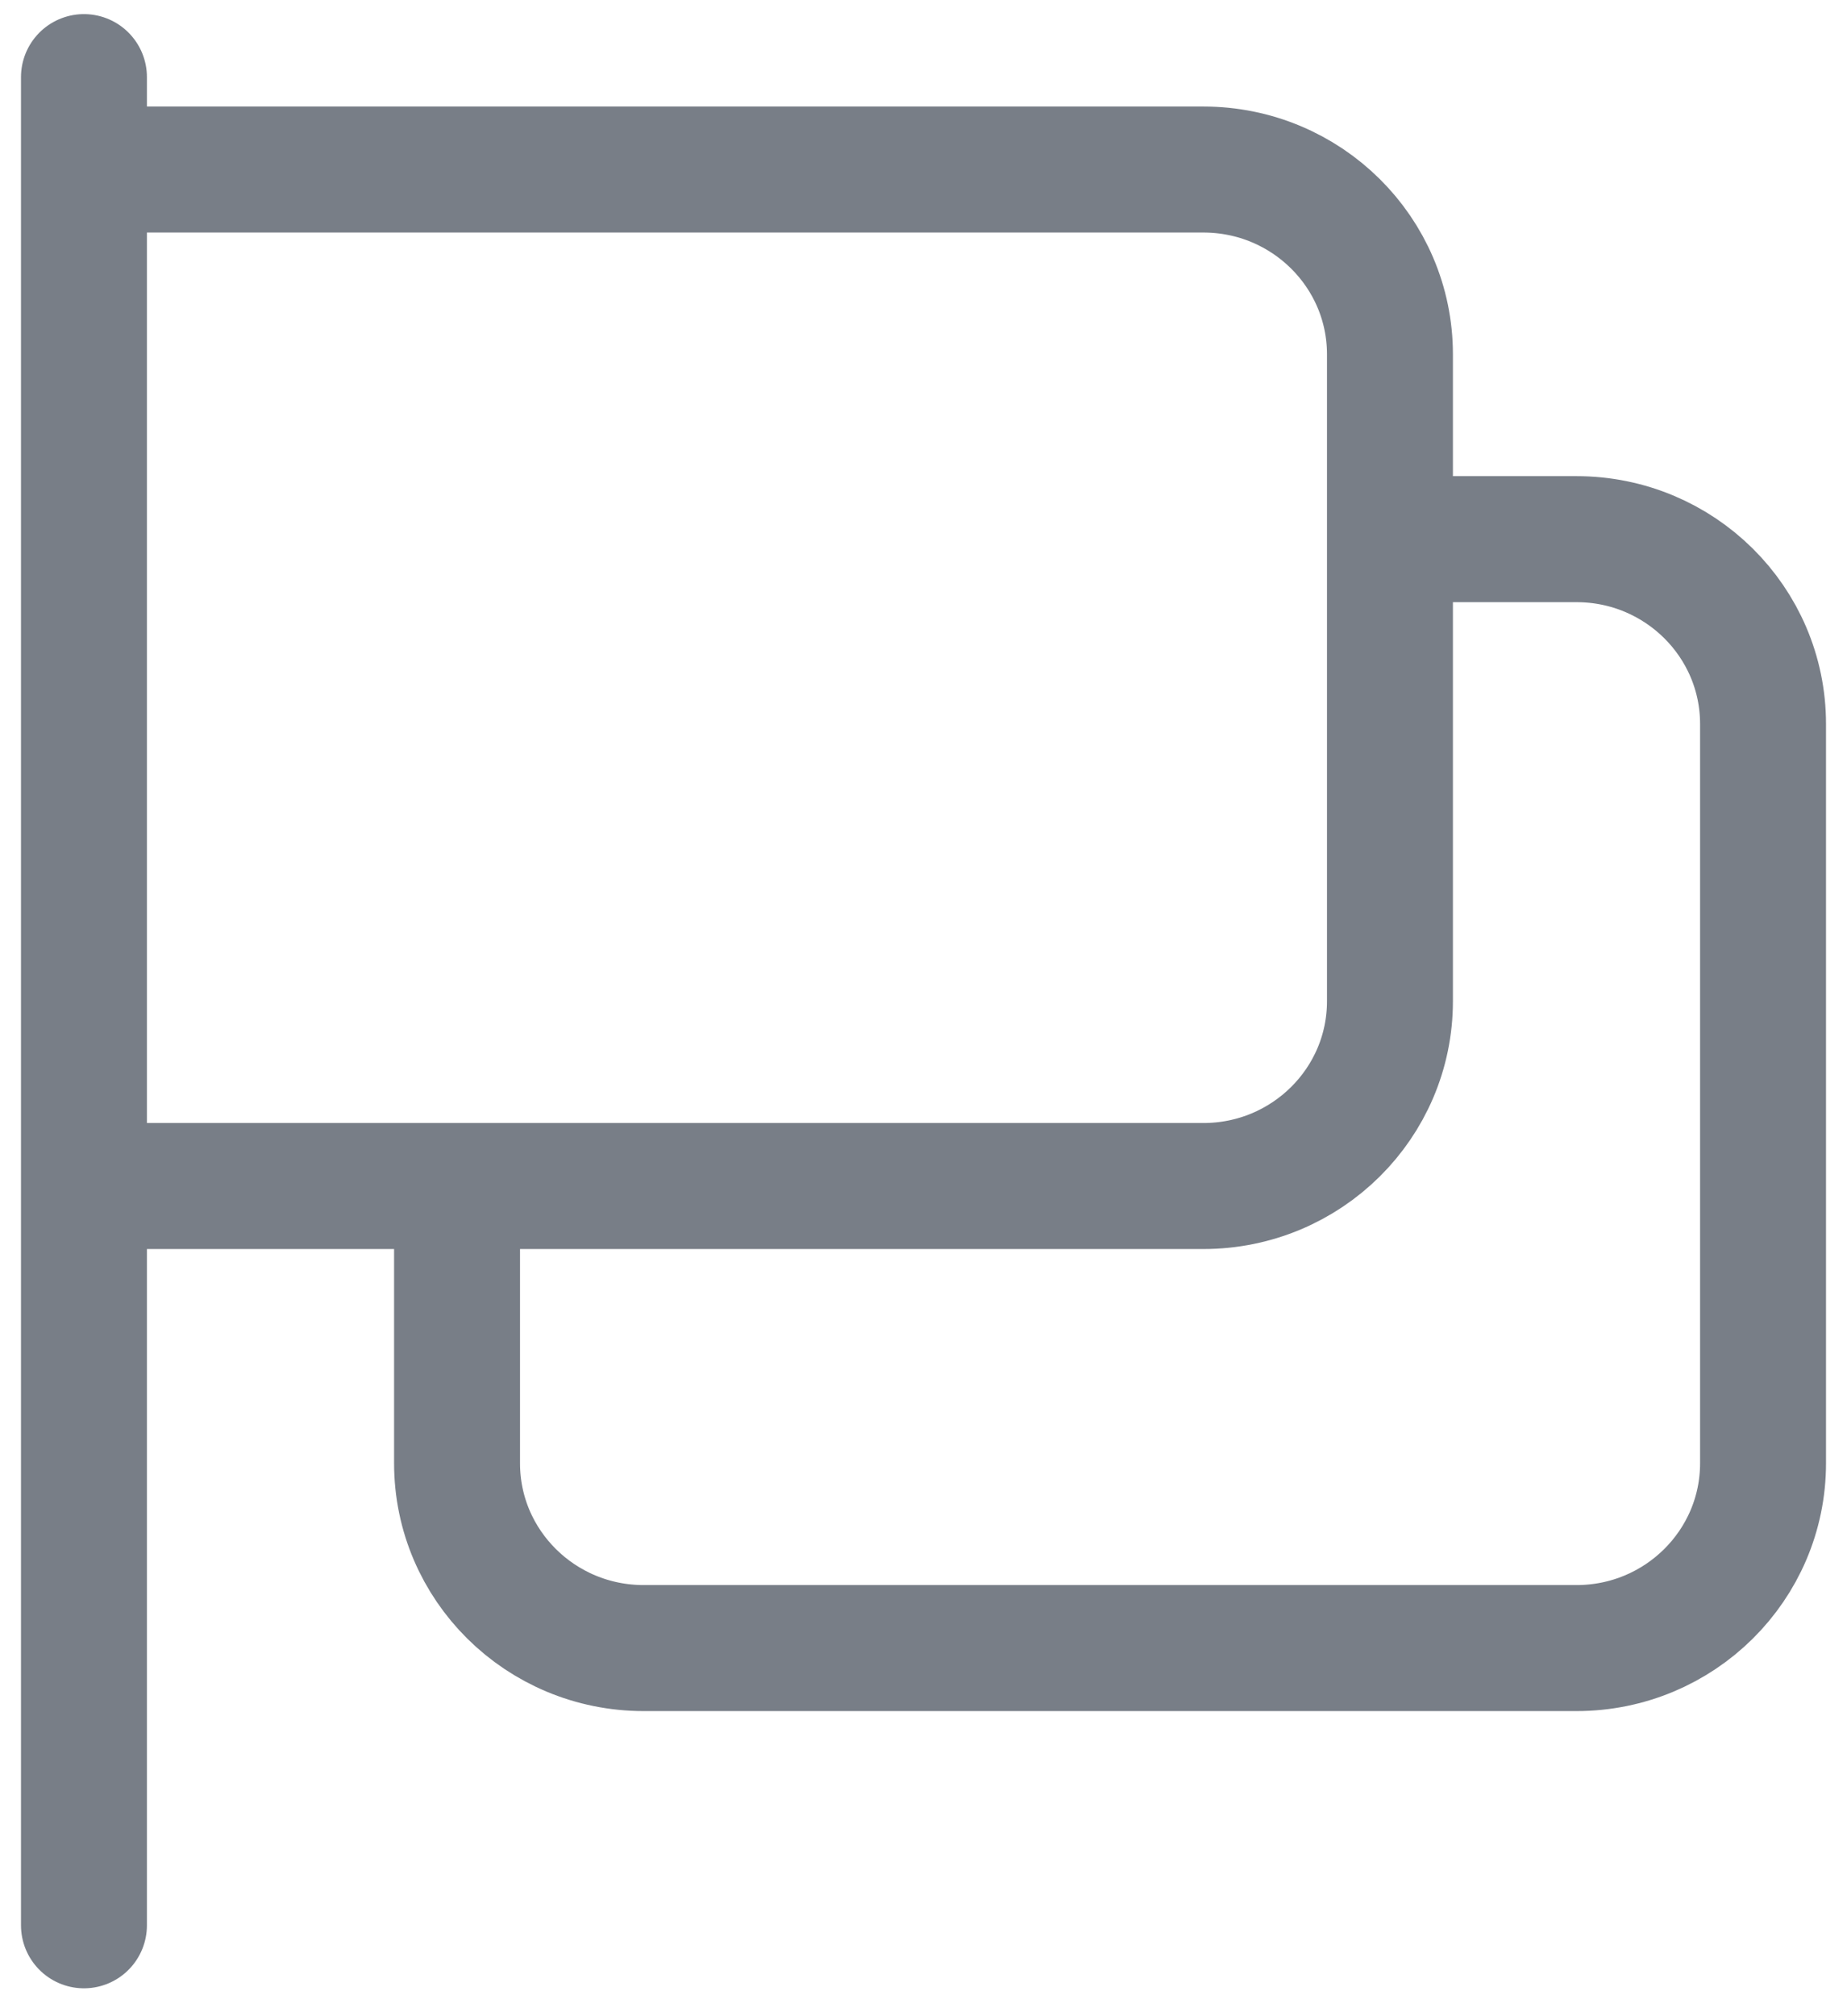 <svg width="22" height="24" viewBox="0 0 22 24" fill="none" xmlns="http://www.w3.org/2000/svg">
<path d="M1 22.918V14.118M1 14.118V2.018M1 14.118H5.444M1 2.018V0.918M1 2.018H14.333C15.561 2.018 16.556 3.003 16.556 4.218V6.418M16.556 6.418H18.778C20.005 6.418 21 7.403 21 8.618V17.418C21 18.633 20.005 19.618 18.778 19.618H7.667C6.439 19.618 5.444 18.633 5.444 17.418V14.118M16.556 6.418V11.918C16.556 13.133 15.561 14.118 14.333 14.118H5.444" stroke="#1F2937" stroke-opacity="0.6" stroke-width="1.5" stroke-linecap="round" stroke-linejoin="round"/>
</svg>

